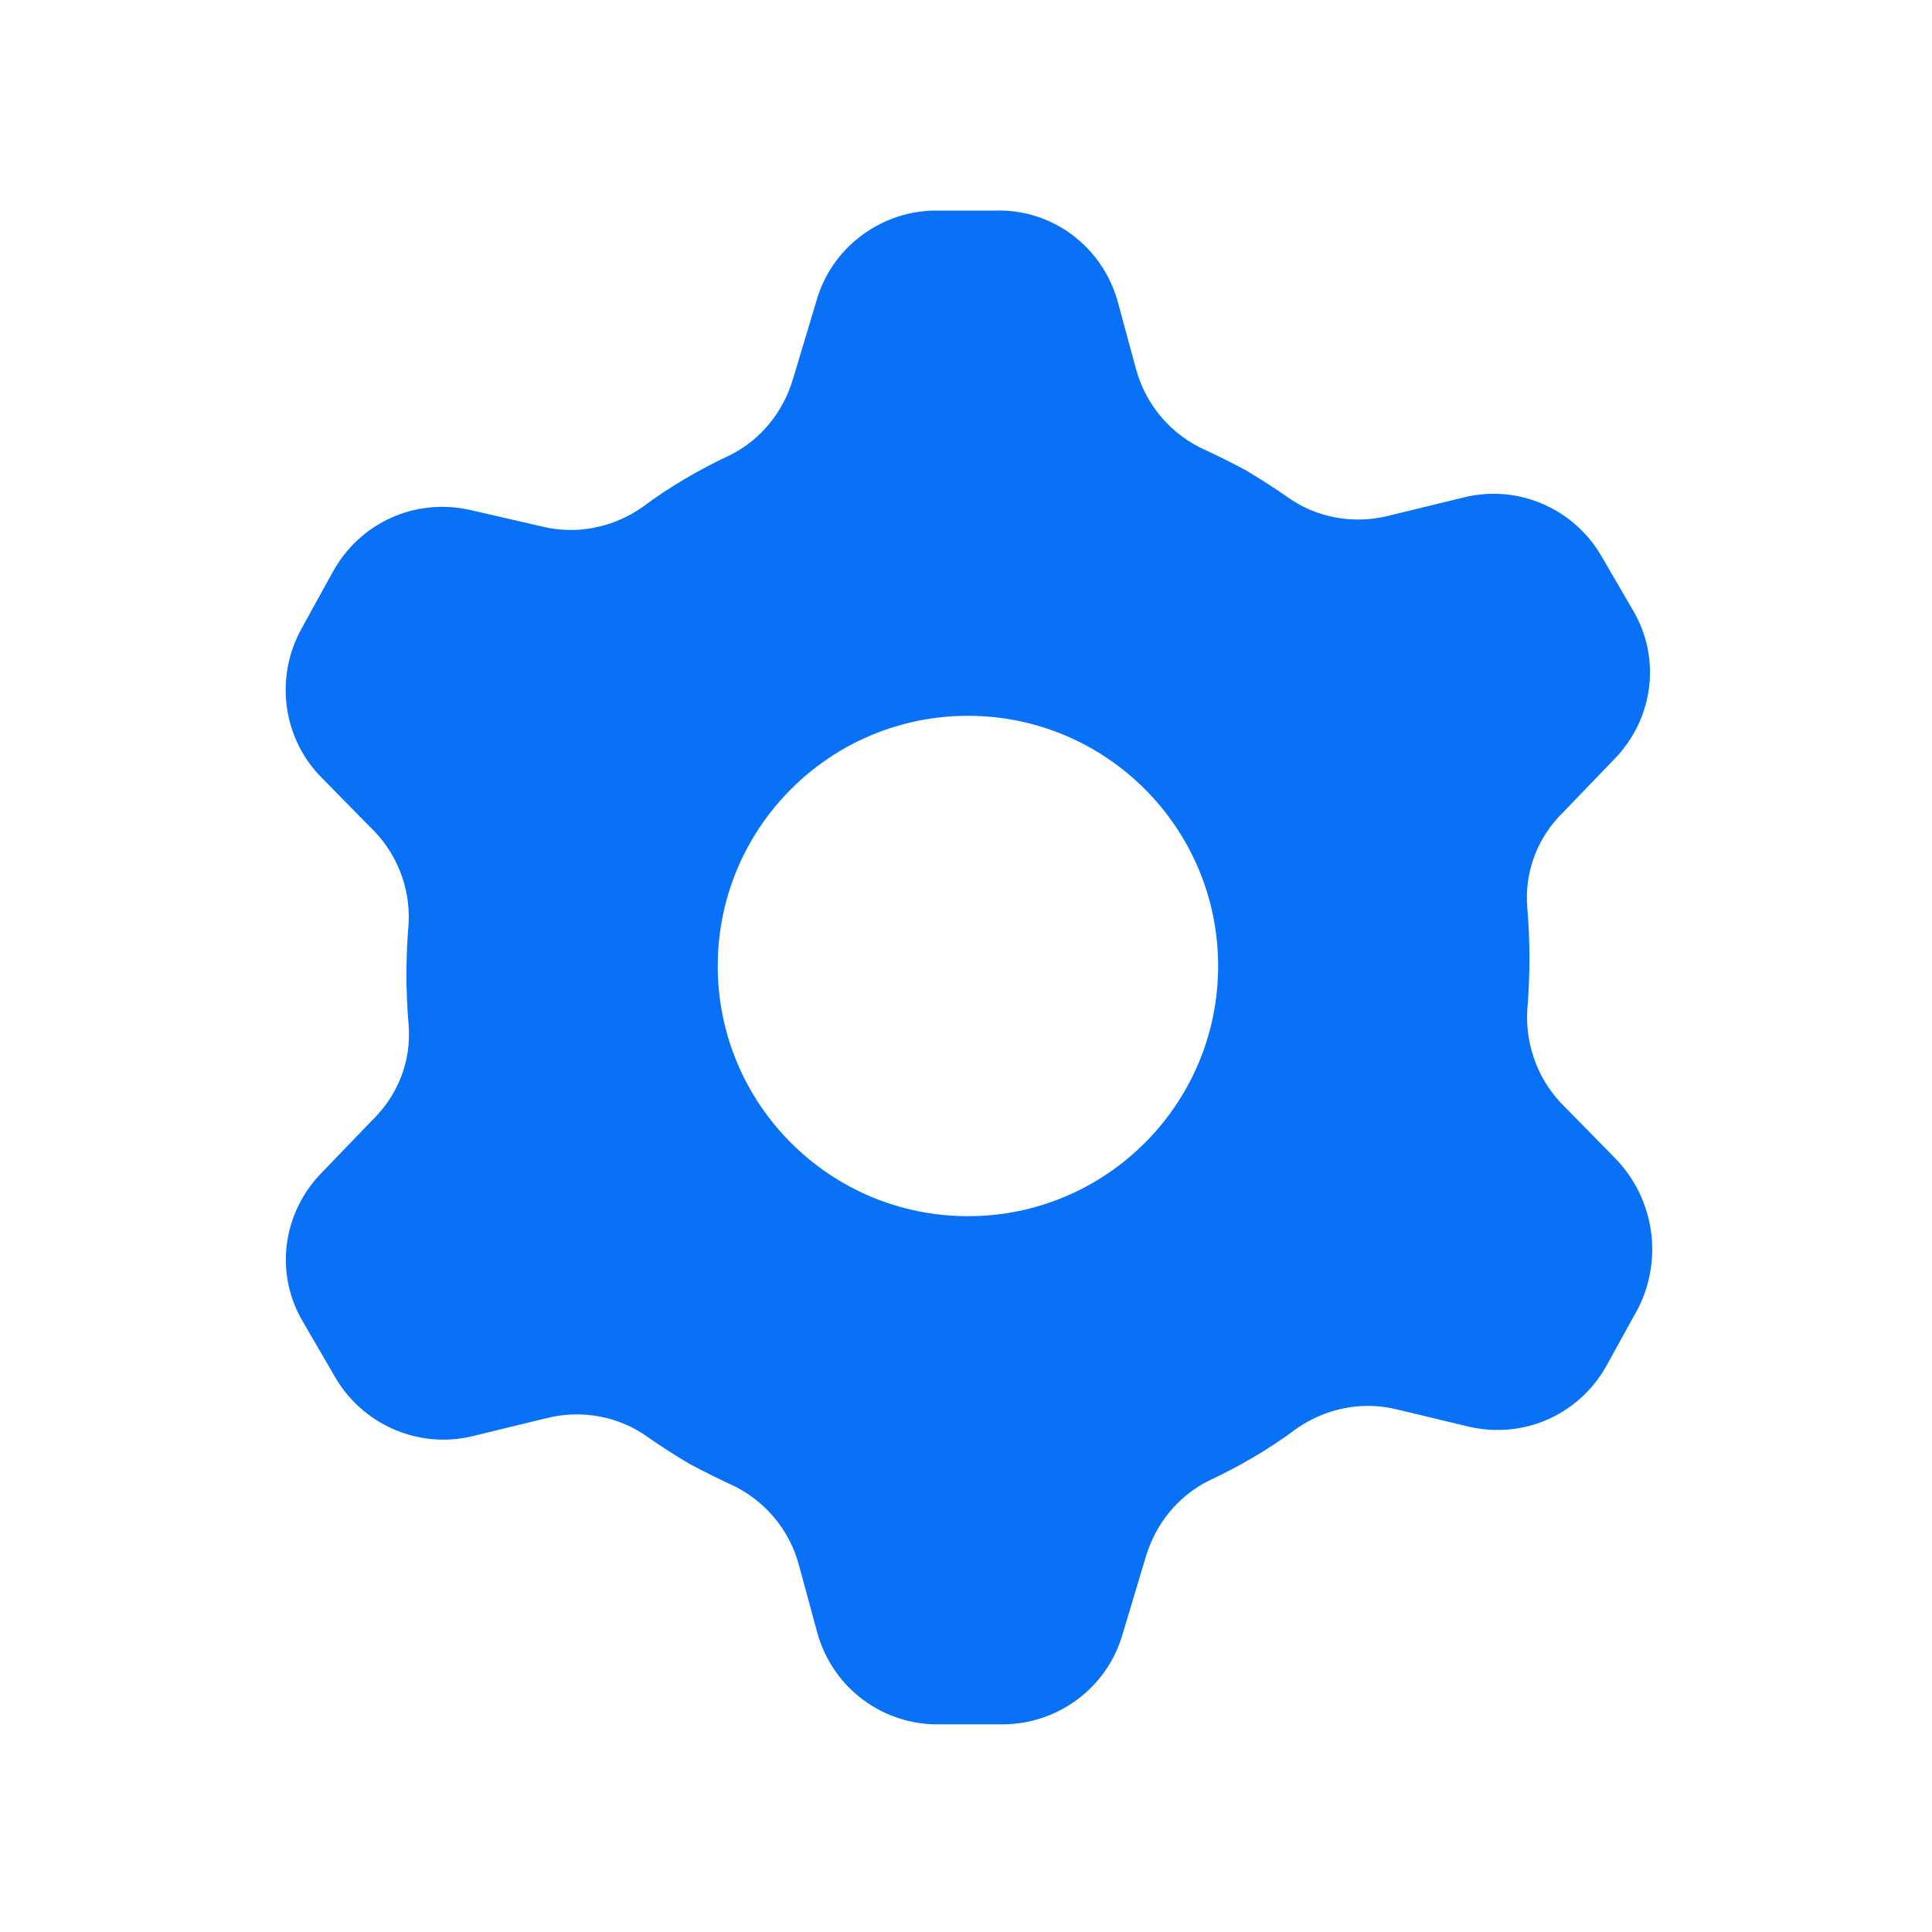 <?xml version="1.0" encoding="utf-8"?>
<!-- Generator: Adobe Illustrator 28.0.0, SVG Export Plug-In . SVG Version: 6.00 Build 0)  -->
<svg version="1.1" id="图层_1" xmlns="http://www.w3.org/2000/svg" xmlns:xlink="http://www.w3.org/1999/xlink" x="0px" y="0px"
	 viewBox="0 0 200 200" style="enable-background:new 0 0 200 200;" xml:space="preserve">
<style type="text/css">
	.st0{fill:#0871F5;}
</style>
<path class="st0" d="M167.2,119.9l-5.2-5.3c-2.7-2.6-4.1-6.3-3.9-10c0.3-3.6,0.3-7.2,0-10.7c-0.3-3.7,1.1-7.3,3.8-9.9l5.2-5.4
	c4.1-4.2,4.9-10.5,1.9-15.5l-3.2-5.5c-2.9-5-8.7-7.5-14.3-6.1l-7.8,1.9c-3.6,0.9-7.5,0.2-10.5-2c-1.3-0.9-2.7-1.8-4.2-2.7
	c-1.5-0.8-2.9-1.5-4.2-2.1c-3.6-1.6-6.2-4.7-7.2-8.4l-1.9-7c-1.6-5.7-6.8-9.6-12.7-9.4h-6.5c-5.6,0.2-10.5,4-12,9.4l-2.4,8
	c-1,3.4-3.3,6.3-6.5,7.9c-3.2,1.5-6.3,3.3-9.1,5.4c-3,2.1-6.8,2.9-10.4,2l-7.4-1.7c-5.7-1.3-11.5,1.3-14.3,6.5l-3.2,5.8
	c-2.7,4.9-2,11,1.8,15.1l5.2,5.3c2.8,2.6,4.3,6.3,4.1,10.1c-0.3,3.5-0.3,7,0,10.5c0.3,3.7-1.1,7.3-3.8,9.9l-5.2,5.4
	c-4.1,4.2-4.9,10.5-1.9,15.5l3.2,5.5c2.8,5,8.6,7.6,14.2,6.3l7.8-1.9c3.6-0.9,7.5-0.2,10.5,2c1.3,0.9,2.7,1.8,4.2,2.7
	c1.5,0.8,2.9,1.5,4.2,2.1c3.6,1.6,6.2,4.7,7.2,8.4l1.9,7c1.6,5.8,6.9,9.7,12.9,9.5h6.5c5.6-0.1,10.6-3.8,12.2-9.3l2.4-8
	c1-3.4,3.3-6.3,6.5-7.9c3.2-1.5,6.3-3.3,9.1-5.4c3-2.1,6.8-2.9,10.4-2l7.5,1.8c5.7,1.3,11.5-1.3,14.3-6.5l3.2-5.8
	C172.2,130.2,171.2,124,167.2,119.9L167.2,119.9z M100.2,125.9c-14.3,0-25.9-11.6-25.9-25.9s11.6-25.9,25.9-25.9
	s25.9,11.6,25.9,25.9S114.5,125.9,100.2,125.9L100.2,125.9z"/>
</svg>
